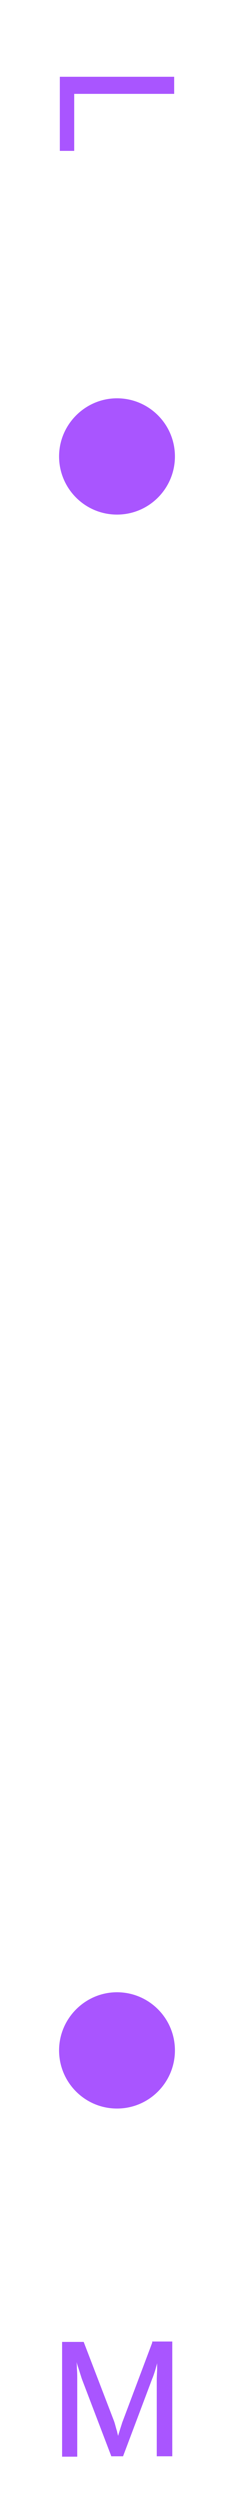 <?xml version="1.0" encoding="utf-8"?>
<!-- Generator: Adobe Illustrator 27.2.0, SVG Export Plug-In . SVG Version: 6.00 Build 0)  -->
<svg version="1.1" id="Layer_1" xmlns="http://www.w3.org/2000/svg" xmlns:xlink="http://www.w3.org/1999/xlink" x="0px" y="0px"
	 viewBox="0 0 61.8 657.8" style="enable-background:new 0 0 61.8 657.8;" xml:space="preserve">
<style type="text/css">
	.st0{fill:#A955FF;}
</style>
<g>
	<path class="st0" d="M30.9,135.4c8.5,0,15.3-6.9,15.3-15.3c0-8.5-6.9-15.3-15.3-15.3s-15.3,6.9-15.3,15.3S22.4,135.4,30.9,135.4"/>
</g>
<g>
	<path class="st0" d="M30.9,554.8c8.5,0,15.3-6.9,15.3-15.3c0-8.5-6.9-15.3-15.3-15.3s-15.3,6.9-15.3,15.3
		C15.6,547.9,22.4,554.8,30.9,554.8"/>
</g>
<path class="st0" d="M40.2,616.4l-7.8,20.7c-0.1,0.2-0.2,0.6-0.4,1.2c-0.2,0.6-0.4,1.3-0.6,1.9c-0.1,0.2-0.1,0.5-0.2,0.7
	c-0.1-0.3-0.2-0.7-0.3-1.2c-0.3-0.9-0.5-1.9-0.8-2.7l-8-20.8h-5.7v30.2h4v-20.1c0-1.1,0-2.1-0.1-3.2c0-0.5,0-1-0.1-1.6l1.4,4.4
	l7.8,20.4h3.1l7.7-20.4c0.3-0.7,0.6-1.6,0.9-2.6c0.1-0.5,0.3-1,0.4-1.5c0,0.4,0,0.8,0,1.2c0,1.1-0.1,2.1-0.1,3.2v20.1h4.1v-30.2
	h-5.3V616.4z"/>
<polygon class="st0" points="15.8,20.2 15.8,39.7 19.6,39.7 19.6,24.7 46,24.7 46,20.2 "/>
</svg>
